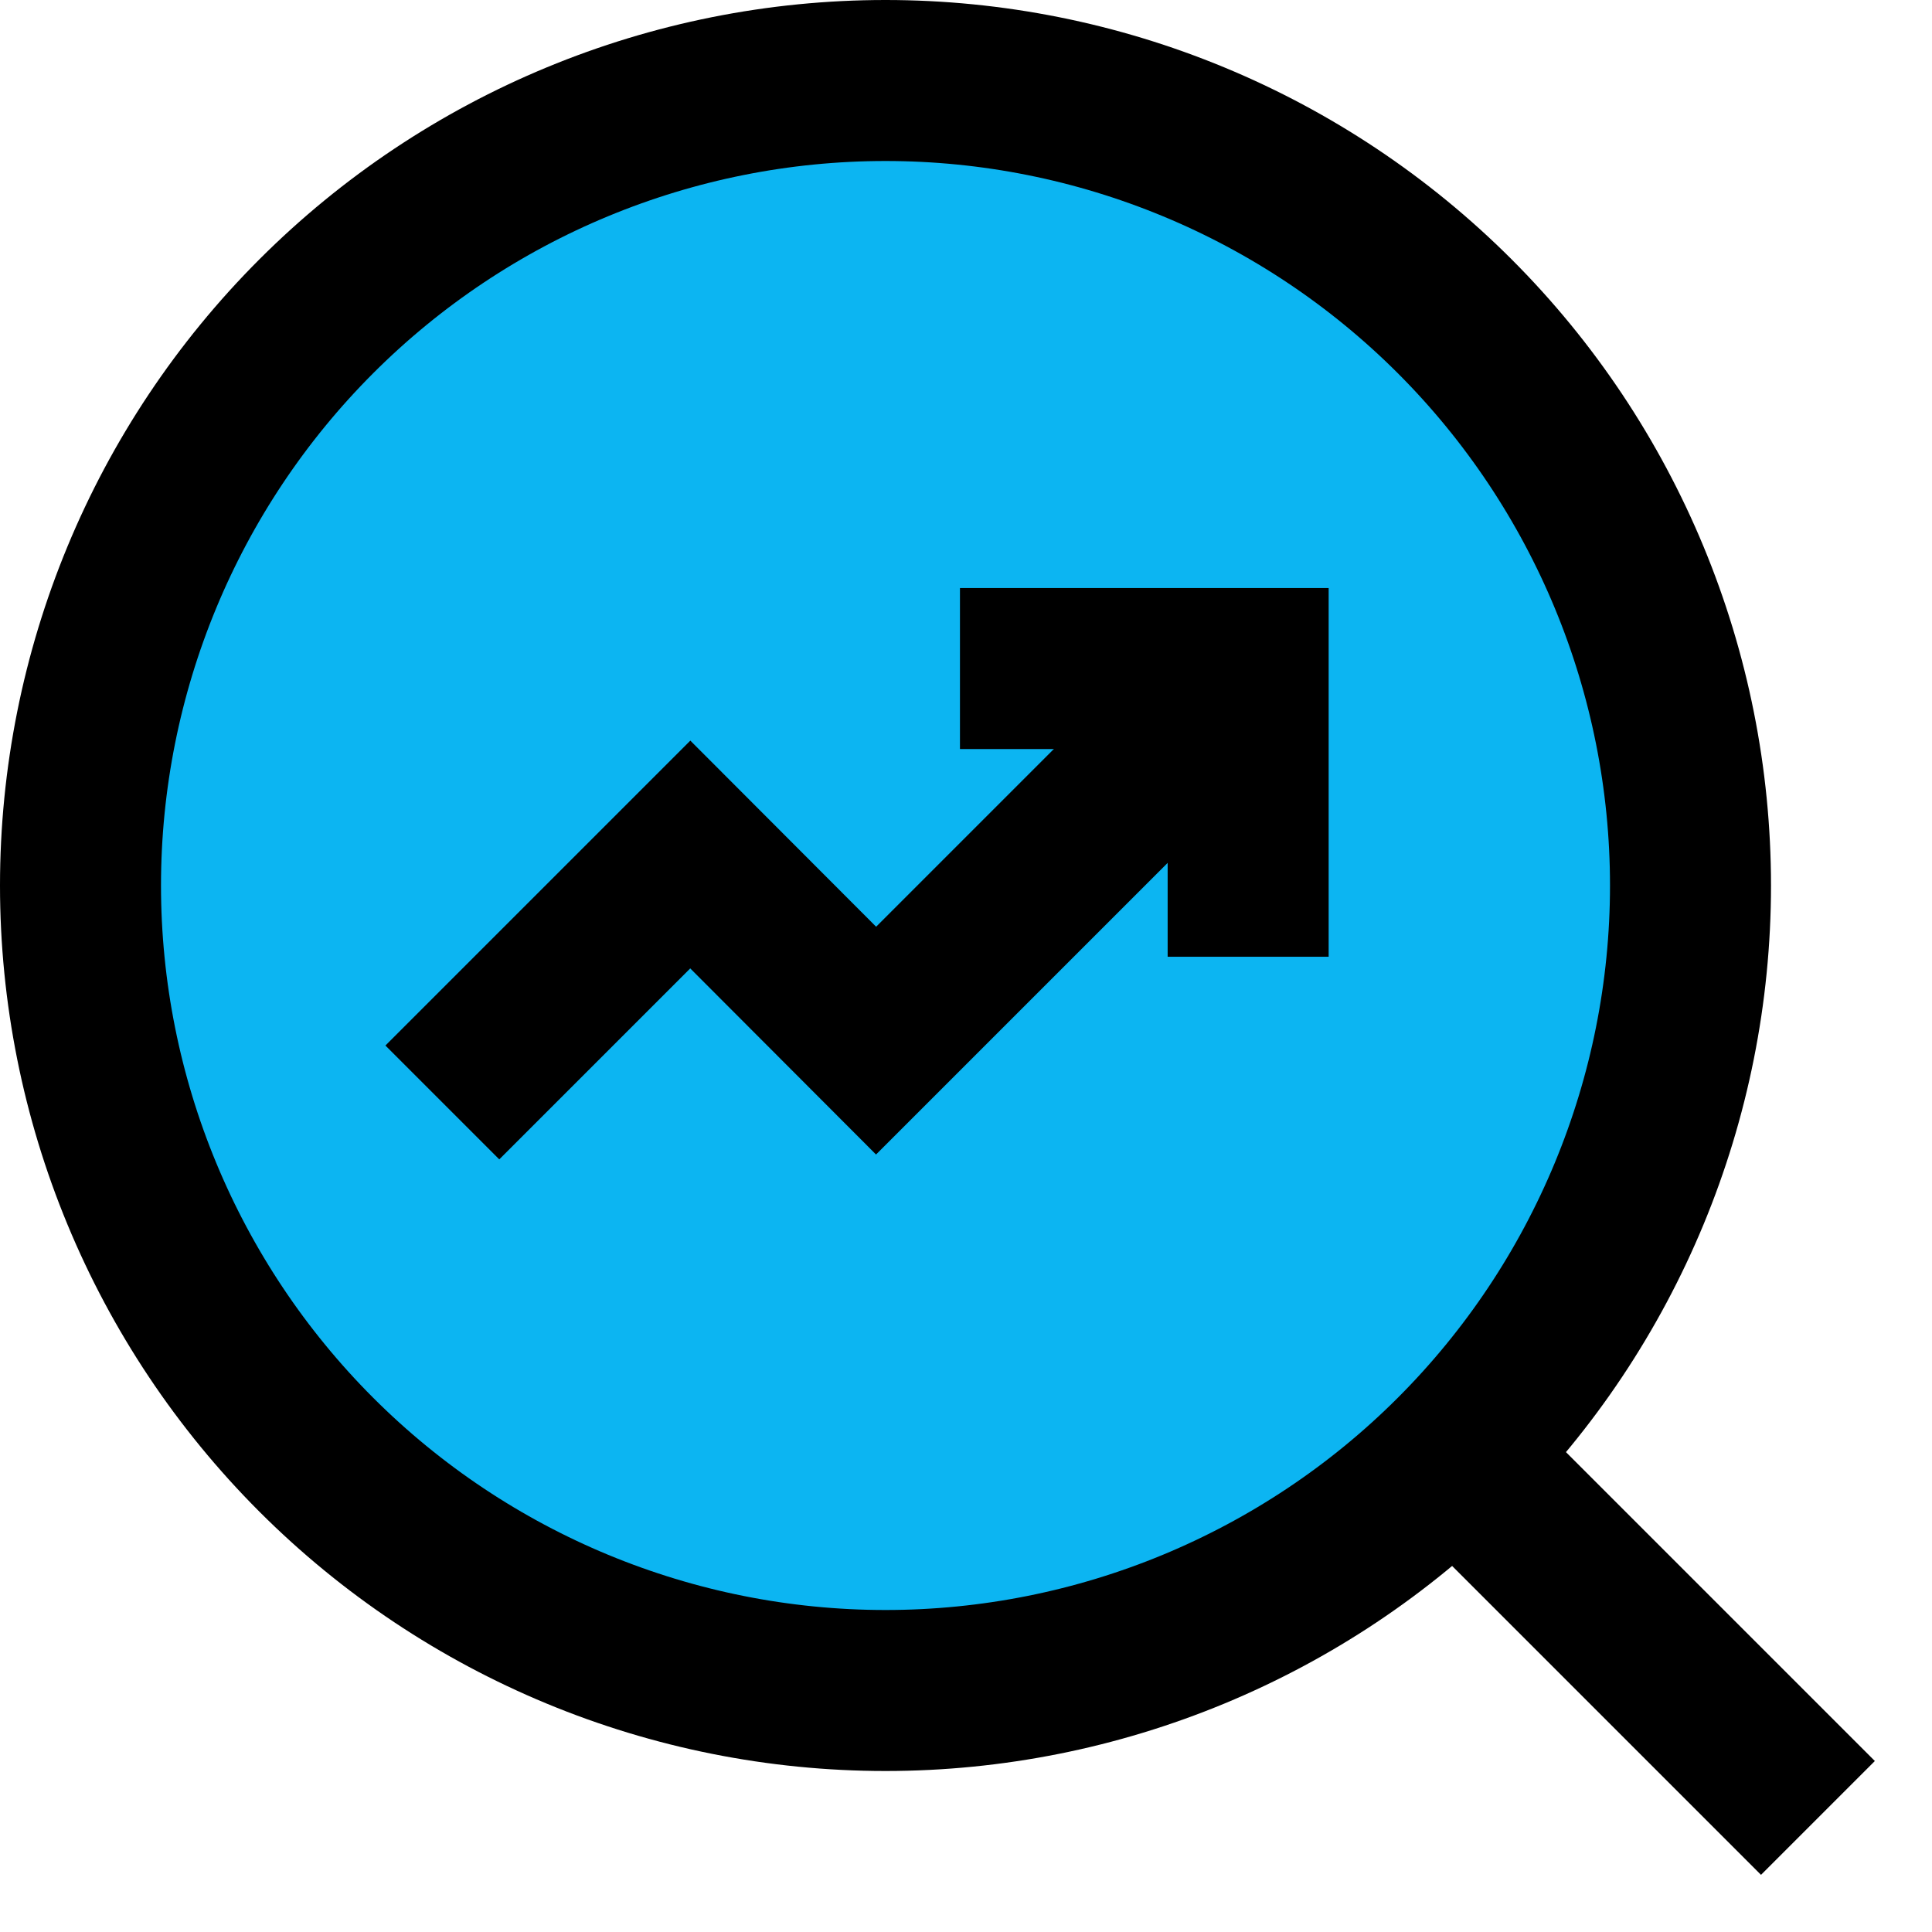 <?xml version="1.0" encoding="UTF-8"?> <svg xmlns="http://www.w3.org/2000/svg" fill="none" viewBox="0 0 24 24" id="Search-Arrow-Increase--Streamline-Sharp.svg"><desc>Search Arrow Increase Streamline Icon: https://streamlinehq.com</desc><g id="search-arrow-increase--ascend-growth-up-arrow-stats-right-grow-search"><path id="Ellipse 8" fill="#0cb5f2" d="M1 11c0 2.652 1.054 5.196 2.929 7.071C5.804 19.946 8.348 21 11 21c2.652 0 5.196 -1.054 7.071 -2.929C19.946 16.196 21 13.652 21 11c0 -2.652 -1.054 -5.196 -2.929 -7.071C16.196 2.054 13.652 1 11 1 8.348 1 5.804 2.054 3.929 3.929 2.054 5.804 1 8.348 1 11Z" stroke-width="2"></path><path id="Vector" stroke="#000000" d="M11.925 8.305h3.58v3.58" stroke-width="2"></path><path id="Vector_2" stroke="#000000" d="m5.495 13.695 3.08 -3.08 2.308 2.312 3.79 -3.79 0.812 -0.829" stroke-width="2"></path><path id="Ellipse 7" stroke="#000000" d="M1 11c0 2.652 1.054 5.196 2.929 7.071C5.804 19.946 8.348 21 11 21c2.652 0 5.196 -1.054 7.071 -2.929C19.946 16.196 21 13.652 21 11c0 -2.652 -1.054 -5.196 -2.929 -7.071C16.196 2.054 13.652 1 11 1 8.348 1 5.804 2.054 3.929 3.929 2.054 5.804 1 8.348 1 11Z" stroke-width="2"></path><path id="Vector 196" stroke="#000000" d="m22.583 22.583 -4.505 -4.505" stroke-width="2"></path></g></svg> 